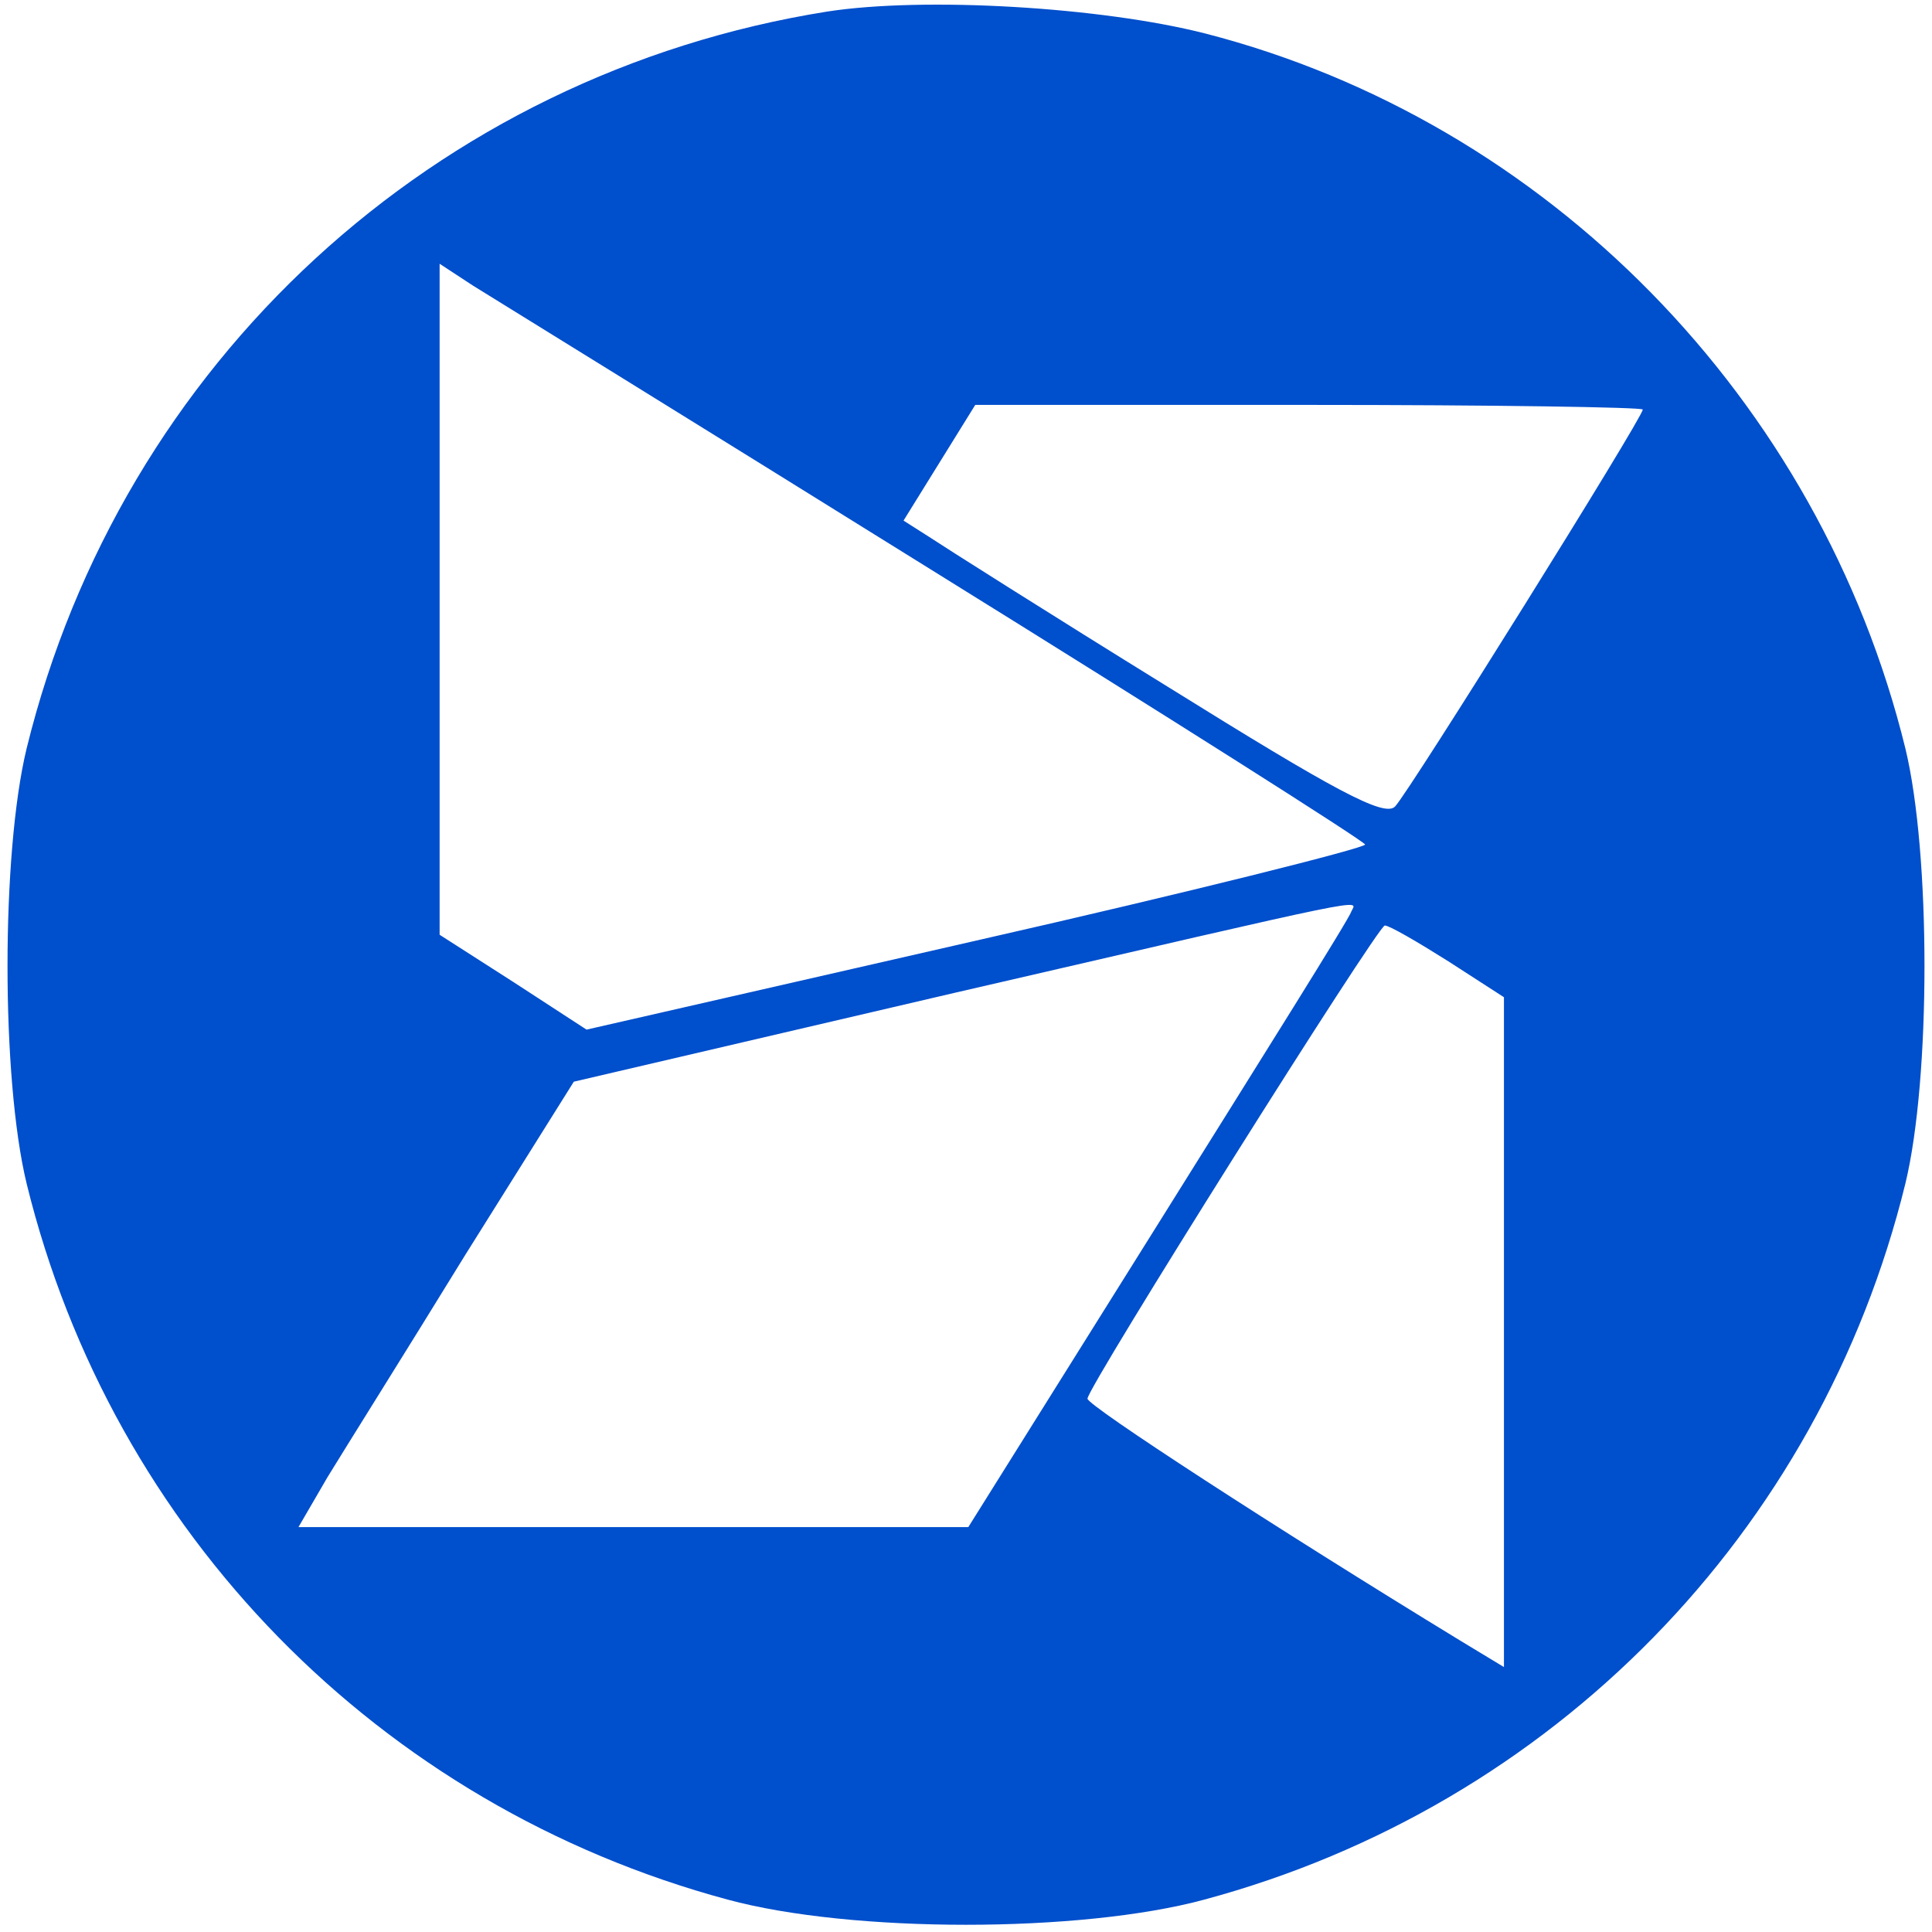 <svg version="1.0" xmlns="http://www.w3.org/2000/svg"
 width="167pt" height="167pt" viewBox="0 0 167 167" preserveAspectRatio="xMidYMid meet">
<g transform="translate(0,167) scale(0.1,-0.1)"
fill="#004FCC" stroke="none">
<path d="M715 1660 c-339 -54 -610 -303 -692 -637 -22 -91 -22 -285 0 -376 74
-302 305 -538 606 -619 107 -29 305 -29 412 0 301 81 532 317 606 619 22 91
22 285 0 376 -74 302 -310 542 -605 618 -90 23 -243 32 -327 19z m94 -485
c203 -126 370 -232 371 -235 0 -3 -151 -41 -336 -83 l-337 -77 -63 41 -64 41
0 290 0 290 29 -19 c16 -10 196 -121 400 -248z m611 141 c0 -7 -201 -329 -214
-343 -9 -10 -53 14 -196 103 -102 63 -195 122 -207 130 l-22 14 31 50 31 50
288 0 c159 0 289 -2 289 -4z m-252 -434 c-1 -5 -77 -126 -167 -270 l-164 -262
-289 0 -290 0 25 43 c14 23 68 109 119 192 l94 150 330 77 c368 85 347 81 342
70z m84 -43 l48 -31 0 -290 0 -289 -38 23 c-159 97 -322 203 -322 209 0 10
251 409 257 409 4 0 28 -14 55 -31z"/>
</g>
</svg>
